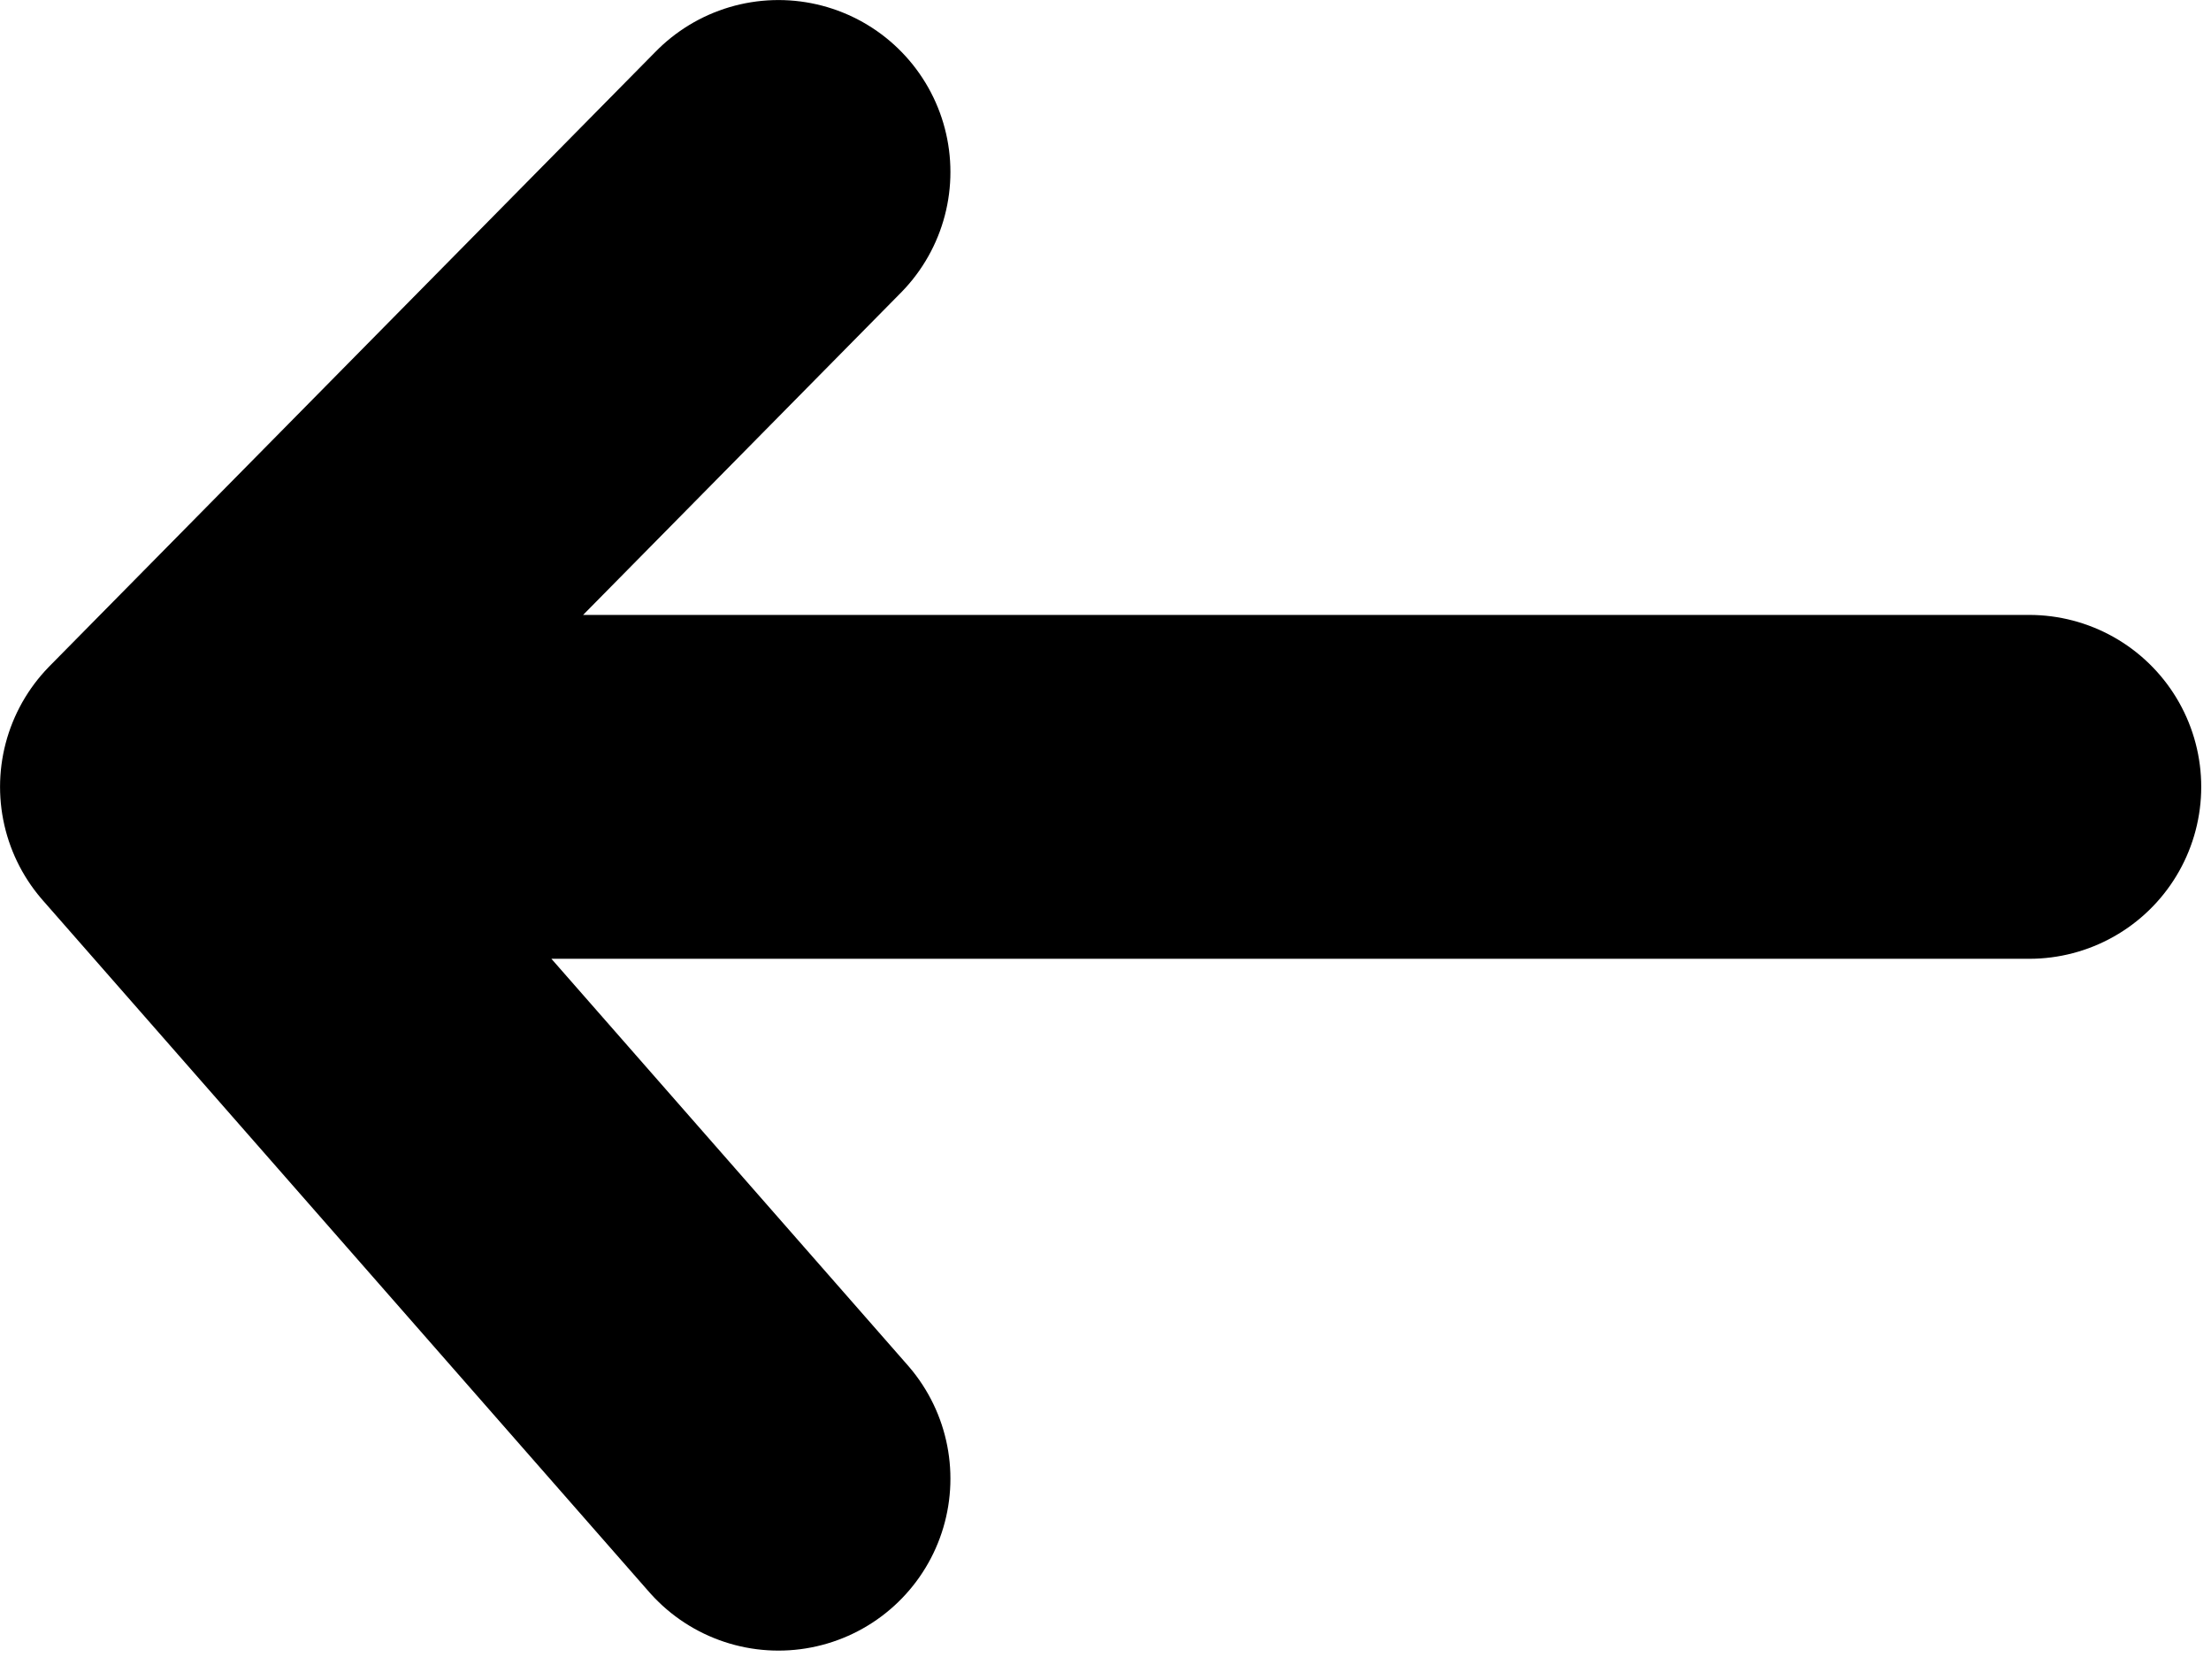 <svg width="25" height="19" viewBox="0 0 25 19" fill="none" xmlns="http://www.w3.org/2000/svg">
<path d="M8.802 16.723L1.945 8.899M1.945 8.899L8.802 1.945M1.945 8.899L22.945 8.899" stroke="black" stroke-width="3.889" stroke-linecap="round" stroke-linejoin="round"/>
</svg>
